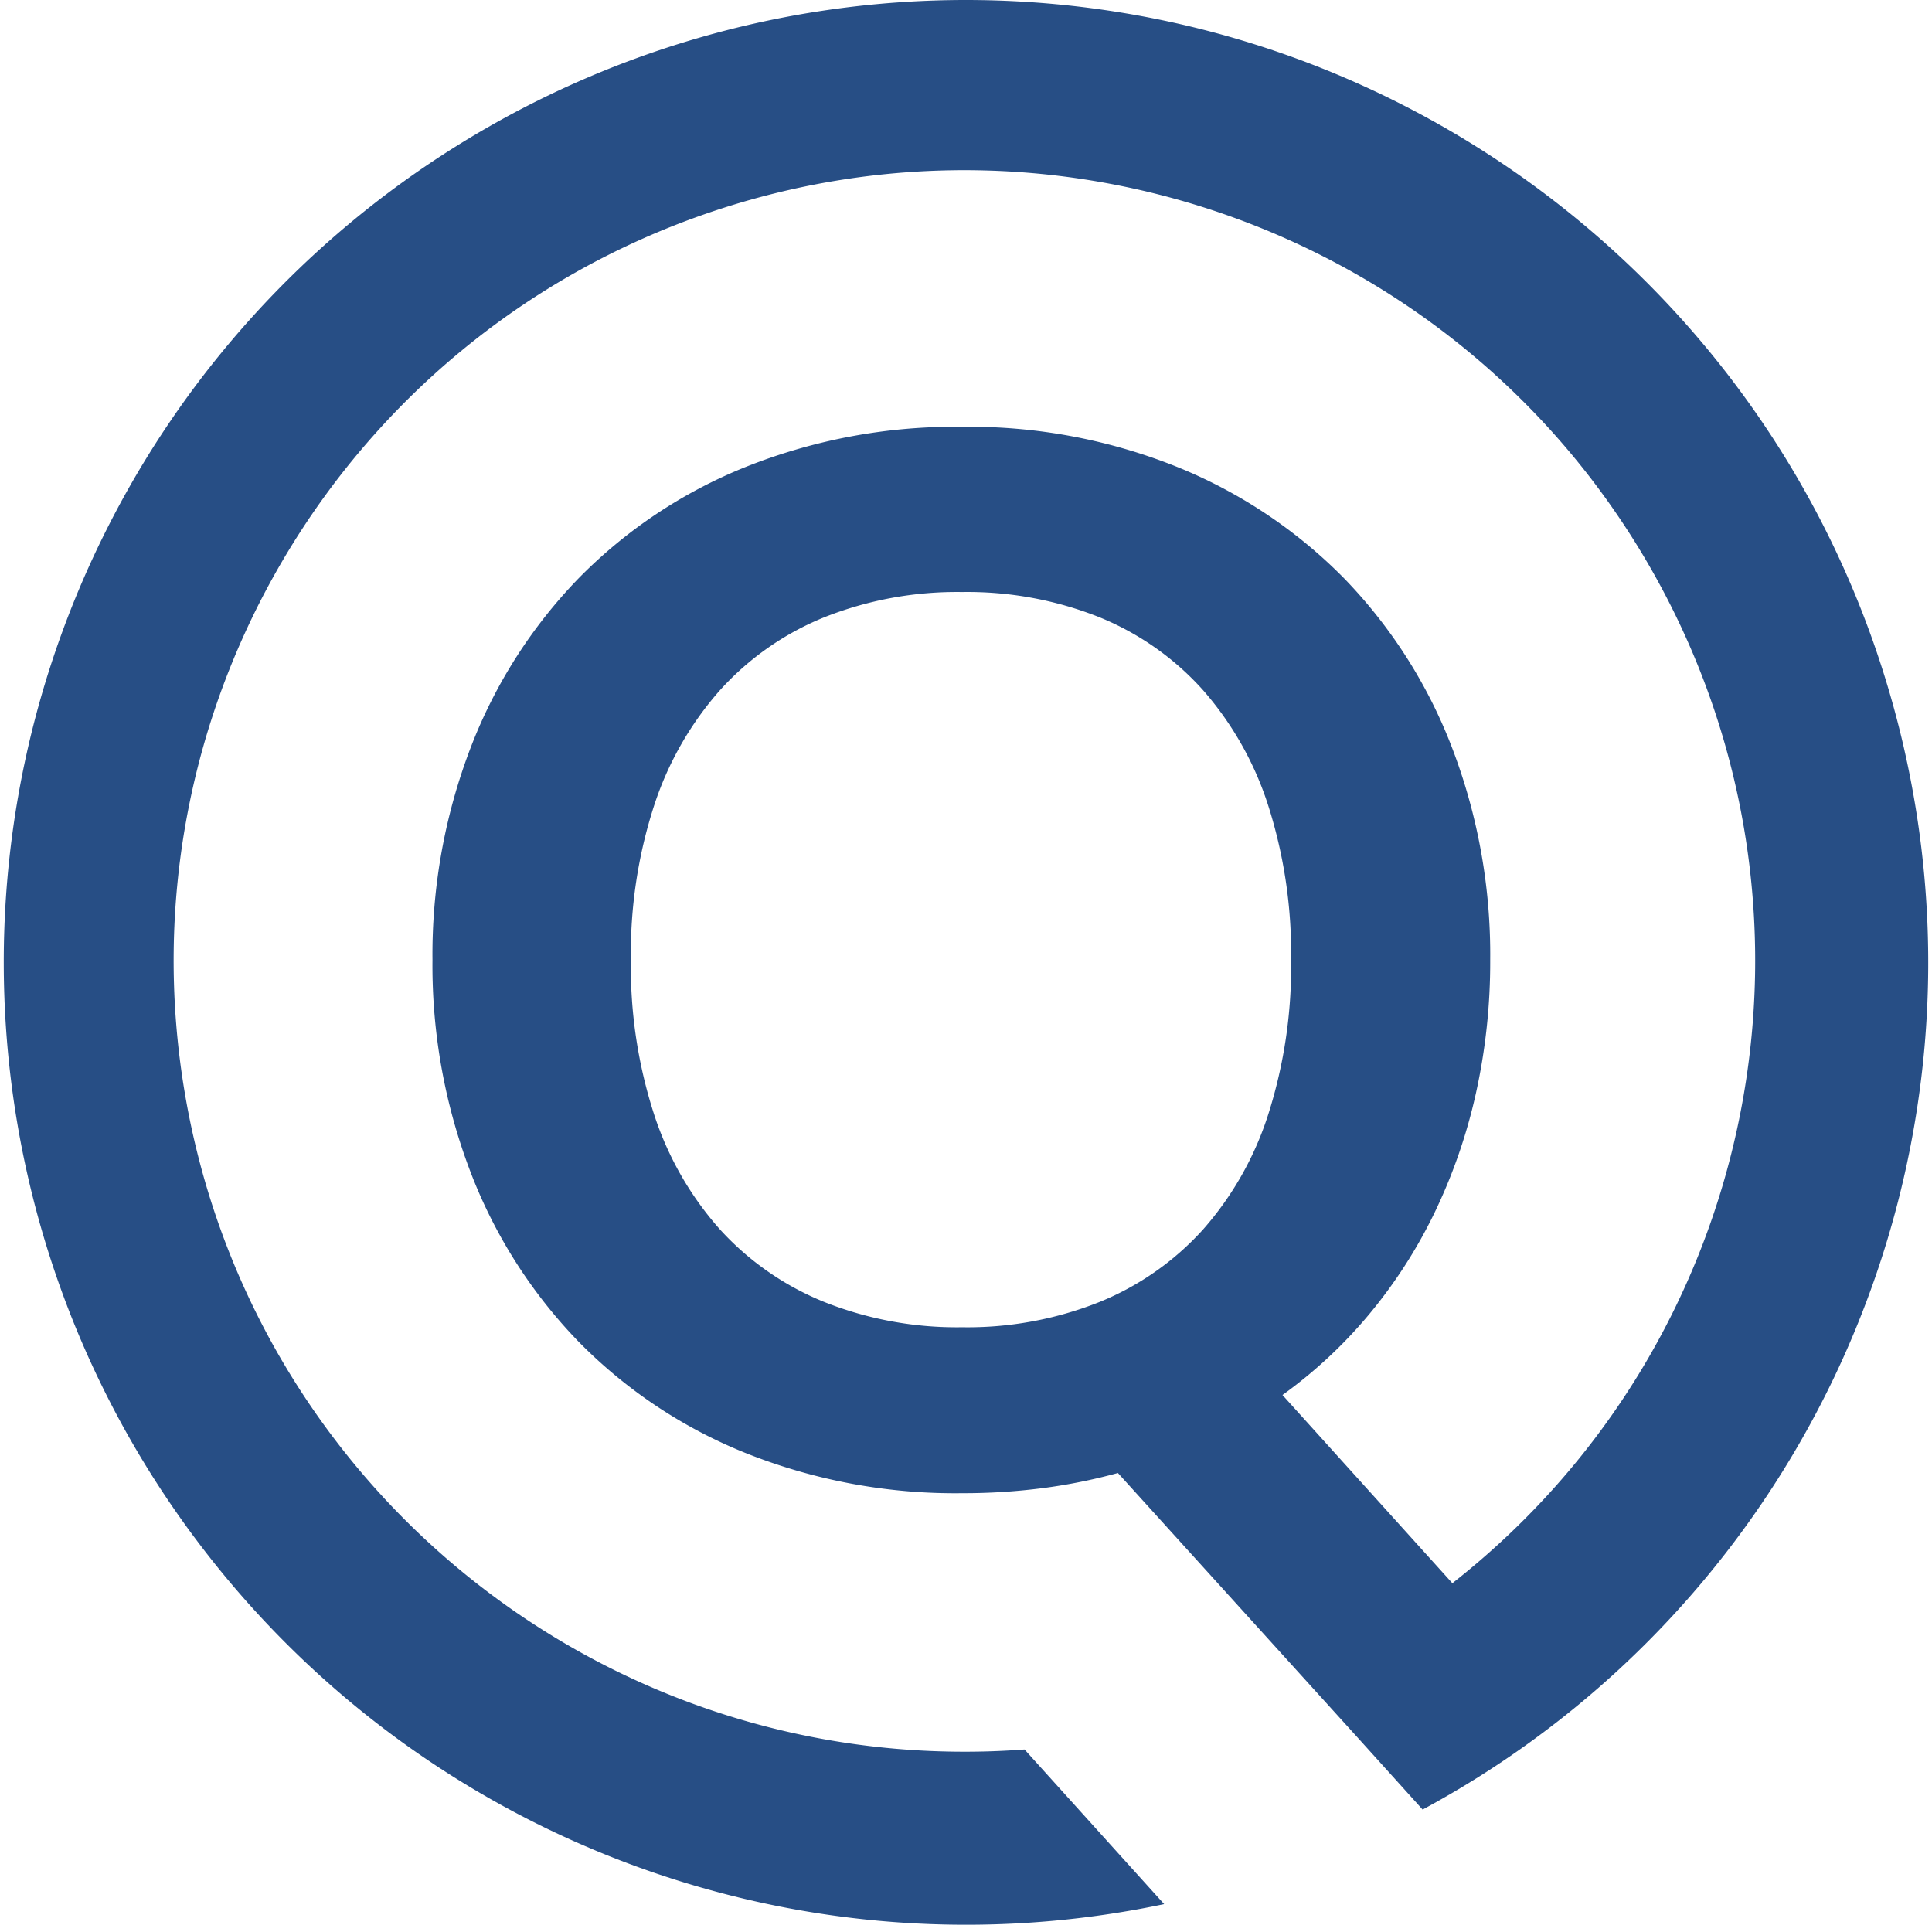 <?xml version="1.0" encoding="utf-8"?>
<!-- Generator: www.svgicons.com -->
<svg xmlns="http://www.w3.org/2000/svg" width="800" height="800" viewBox="0 0 256 257">
<path fill="#274E85" d="M159.533 163.55a37.651 37.651 0 0 1-13.772 9.645a47.389 47.389 0 0 1-18.284 3.36a47.73 47.73 0 0 1-18.331-3.36a37.985 37.985 0 0 1-13.868-9.645a42.965 42.965 0 0 1-8.784-15.357a63.666 63.666 0 0 1-3.072-20.49a63.677 63.677 0 0 1 3.072-20.492a43.476 43.476 0 0 1 8.784-15.404a37.74 37.74 0 0 1 13.868-9.695a47.762 47.762 0 0 1 18.331-3.359a47.42 47.42 0 0 1 18.284 3.359a37.41 37.41 0 0 1 13.772 9.695a43.357 43.357 0 0 1 8.688 15.404a64.663 64.663 0 0 1 3.023 20.492a64.63 64.63 0 0 1-3.023 20.49a42.848 42.848 0 0 1-8.688 15.357M127.97 0C79.066.018 34.444 27.897 12.984 71.842c-21.46 43.945-16.008 96.277 14.05 134.855c30.057 38.578 79.467 56.66 127.326 46.597l-18.573-20.573c-2.582.191-5.185.298-7.816.298c-51.39.088-95.32-36.97-103.89-87.641C15.51 94.707 44.808 45.262 93.368 28.444c48.56-16.817 102.164 3.918 126.767 49.036c24.603 45.118 13.002 101.409-27.436 133.122l-22.6-25.034a62.453 62.453 0 0 0 11.412-10.597a66.186 66.186 0 0 0 8.783-13.582a72.906 72.906 0 0 0 5.52-15.882a80.662 80.662 0 0 0 1.917-17.804a76.937 76.937 0 0 0-5.086-28.267a66.494 66.494 0 0 0-14.301-22.458a65.709 65.709 0 0 0-22.17-14.829a74.218 74.218 0 0 0-28.698-5.375a75.127 75.127 0 0 0-28.746 5.328A65.126 65.126 0 0 0 76.464 76.93a66.6 66.6 0 0 0-14.349 22.506a76.91 76.91 0 0 0-5.086 28.267a76.9 76.9 0 0 0 5.086 28.265a66.567 66.567 0 0 0 14.349 22.506a65.155 65.155 0 0 0 22.267 14.83a75.158 75.158 0 0 0 28.746 5.326a82.743 82.743 0 0 0 10.701-.672a74.184 74.184 0 0 0 10.03-2.015l.035.038l24.467 27.004l7.43 8.2l8.602 9.53a.09.09 0 0 0 .022-.013c51.594-27.846 77.683-87.178 63.326-144.022C237.733 39.836 186.6.007 127.97 0"/>
</svg>